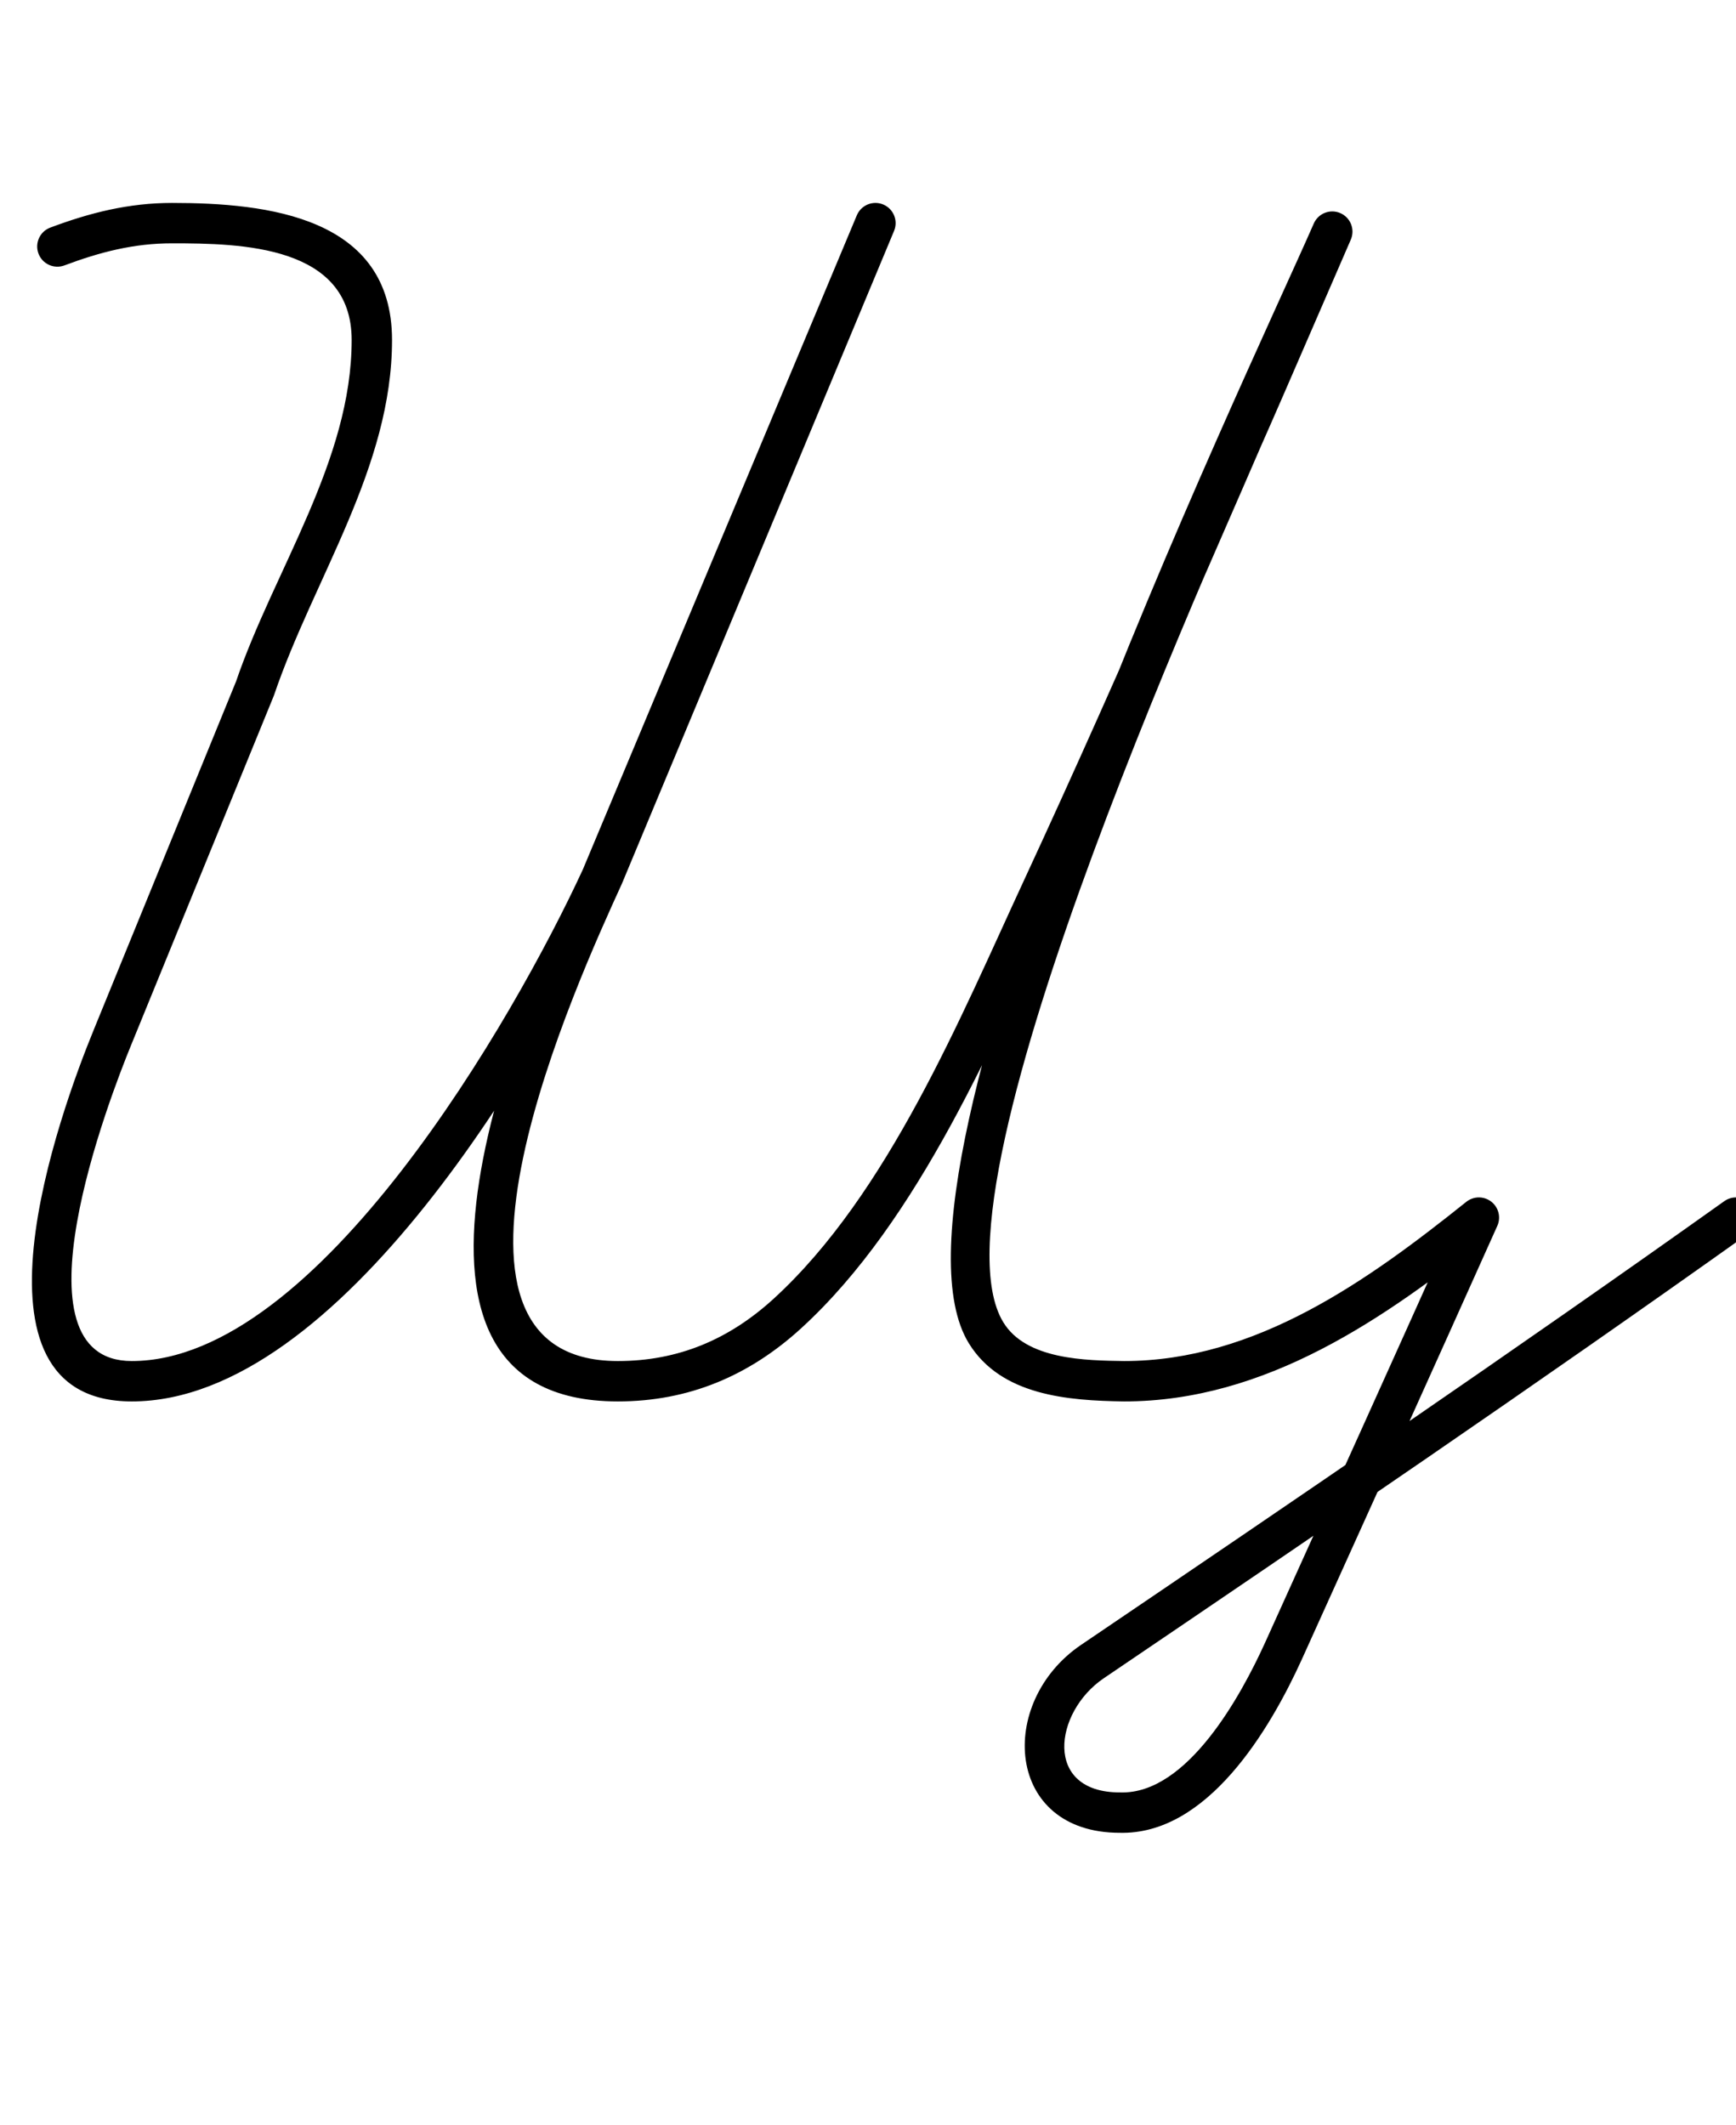 <?xml version="1.0" encoding="UTF-8"?>
<svg xmlns="http://www.w3.org/2000/svg" xmlns:inkscape="http://www.inkscape.org/namespaces/inkscape" xmlns:sodipodi="http://sodipodi.sourceforge.net/DTD/sodipodi-0.dtd" xmlns:svg="http://www.w3.org/2000/svg" version="1.1" viewBox="0 -350 817 1000">
    <sodipodi:namedview pagecolor="#ffffff" bordercolor="#666666" borderopacity="1.0" showgrid="true">
        <inkscape:grid id="grid№1" type="xygrid" dotted="false" enabled="true" visible="true" empspacing="10" />
        <sodipodi:guide id="baseline" position="0.00,350.00" orientation="0.00,1.00" />
    </sodipodi:namedview>
    <g id="glyph">
        <path d="M 18.105 -230.664C 19.947 -225.752 25.423 -223.263 30.336 -225.105C 47.063 -231.378 62.986 -235.5 81 -235.5C 113.854 -235.5 165.5 -234.426 165.5 -190C 165.5 -133.109 128.931 -81.713 111.007 -29.061C 111.006 -29.059 111.056 -29.193 111.106 -29.327C 111.157 -29.461 111.207 -29.595 111.206 -29.593C 88.872 25.074 66.539 79.74 44.206 134.407C 44.206 134.407 44.207 134.403 44.209 134.398C 44.211 134.393 44.213 134.389 44.213 134.389C 28.006 173.826 -21.067 309.5 62 309.5C 159.982 309.5 255.536 145.175 291.626 66.981C 291.626 66.98 291.66 66.903 291.694 66.826C 291.728 66.748 291.762 66.671 291.762 66.67C 334.762 -35.997 377.762 -138.663 420.762 -241.33C 422.789 -246.169 420.509 -251.736 415.67 -253.763C 410.831 -255.789 405.264 -253.509 403.238 -248.67C 403.238 -248.67 403.238 -248.67 403.238 -248.67C 360.238 -146.003 317.238 -43.337 274.238 59.33C 274.237 59.331 274.272 59.253 274.306 59.175C 274.34 59.096 274.375 59.018 274.374 59.019C 242.168 128.8 149.587 290.5 62 290.5C 3.719 290.5 51.646 166.288 61.787 141.611C 61.787 141.611 61.789 141.607 61.791 141.602C 61.793 141.597 61.794 141.593 61.794 141.593C 84.128 86.926 106.461 32.259 128.794 -22.407C 128.795 -22.41 128.845 -22.541 128.894 -22.673C 128.943 -22.804 128.992 -22.936 128.993 -22.939C 147.768 -78.09 184.5 -129.954 184.5 -190C 184.5 -247.951 125.813 -254.5 81 -254.5C 60.696 -254.5 42.53 -249.97 23.664 -242.895C 18.752 -241.053 16.263 -235.577 18.105 -230.664ZM 403.232 -248.656C 403.232 -248.656 403.232 -248.656 403.232 -248.656C 360.565 -146.323 317.898 -43.989 275.232 58.344C 275.231 58.345 275.263 58.273 275.294 58.202C 275.325 58.13 275.356 58.059 275.356 58.059C 248.833 116.239 163.949 309.5 290.769 309.5C 324.031 309.5 352.522 297.474 376.98 275.139C 432.835 224.131 468.105 139.243 499.263 72.019C 546.627 -30.167 590.508 -134.011 635.702 -237.188C 637.807 -241.994 635.617 -247.597 630.812 -249.702C 626.006 -251.807 620.403 -249.618 618.298 -244.812C 573.157 -141.755 529.33 -38.032 482.023 64.034C 452.042 128.719 417.892 211.951 364.16 261.116C 343.223 280.273 319.273 290.5 290.769 290.5C 189.502 290.5 272.617 109.87 292.644 65.941C 292.644 65.94 292.675 65.869 292.706 65.798C 292.737 65.727 292.768 65.657 292.768 65.656C 335.435 -36.677 378.102 -139.011 420.768 -241.344C 422.787 -246.187 420.498 -251.749 415.656 -253.768C 410.813 -255.787 405.251 -253.499 403.232 -248.656ZM 618.285 -244.781C 618.281 -244.771 618.301 -244.819 618.297 -244.81C 586.094 -171.242 406.802 202.417 455.96 282.148C 471.197 306.861 502.819 309.104 528.856 309.499C 528.856 309.499 528.892 309.499 528.928 309.499C 528.964 309.5 529 309.5 529 309.5C 595.81 309.5 651.846 270.489 701.935 230.418C 706.032 227.141 706.696 221.162 703.418 217.065C 700.141 212.968 694.162 212.304 690.065 215.582C 643.663 252.704 591.02 290.5 529 290.5C 529 290.5 529.036 290.5 529.072 290.501C 529.108 290.501 529.144 290.501 529.144 290.501C 511.05 290.226 482.908 289.976 472.124 272.161C 433.641 208.589 579.139 -106.212 604.608 -165.517C 615.18 -189.886 625.441 -213.538 635.715 -237.219C 637.803 -242.032 635.594 -247.627 630.781 -249.715C 625.968 -251.803 620.373 -249.594 618.285 -244.781ZM 699.886 214.331C 695.098 212.185 689.477 214.326 687.331 219.114C 656.822 287.172 626.11 355.138 595.346 423.081C 595.346 423.081 595.347 423.078 595.349 423.075C 595.35 423.072 595.351 423.069 595.351 423.069C 584.293 447.398 558.92 494.435 527.279 493.504C 527.279 493.504 527.209 493.503 527.14 493.502C 527.07 493.501 527.001 493.5 527 493.5C 490.887 493.5 496.038 455.723 519.346 439.853C 519.346 439.853 519.342 439.856 519.338 439.858C 519.334 439.861 519.329 439.864 519.329 439.864C 620.929 371.012 722.519 301.919 822.509 230.739C 826.784 227.697 827.782 221.765 824.739 217.491C 821.697 213.216 815.765 212.218 811.491 215.261C 711.62 286.355 610.149 355.365 508.671 424.136C 508.671 424.136 508.666 424.139 508.662 424.142C 508.658 424.144 508.654 424.147 508.653 424.147C 469.122 451.062 473.026 512.5 527 512.5C 527.001 512.5 526.931 512.499 526.86 512.498C 526.79 512.497 526.72 512.496 526.721 512.496C 568.271 513.718 597.761 463.684 612.649 430.931C 612.649 430.931 612.65 430.928 612.651 430.925C 612.653 430.922 612.654 430.919 612.654 430.919C 643.428 362.954 674.15 294.966 704.669 226.886C 706.815 222.098 704.674 216.477 699.886 214.331Z" />
    </g>
</svg>

